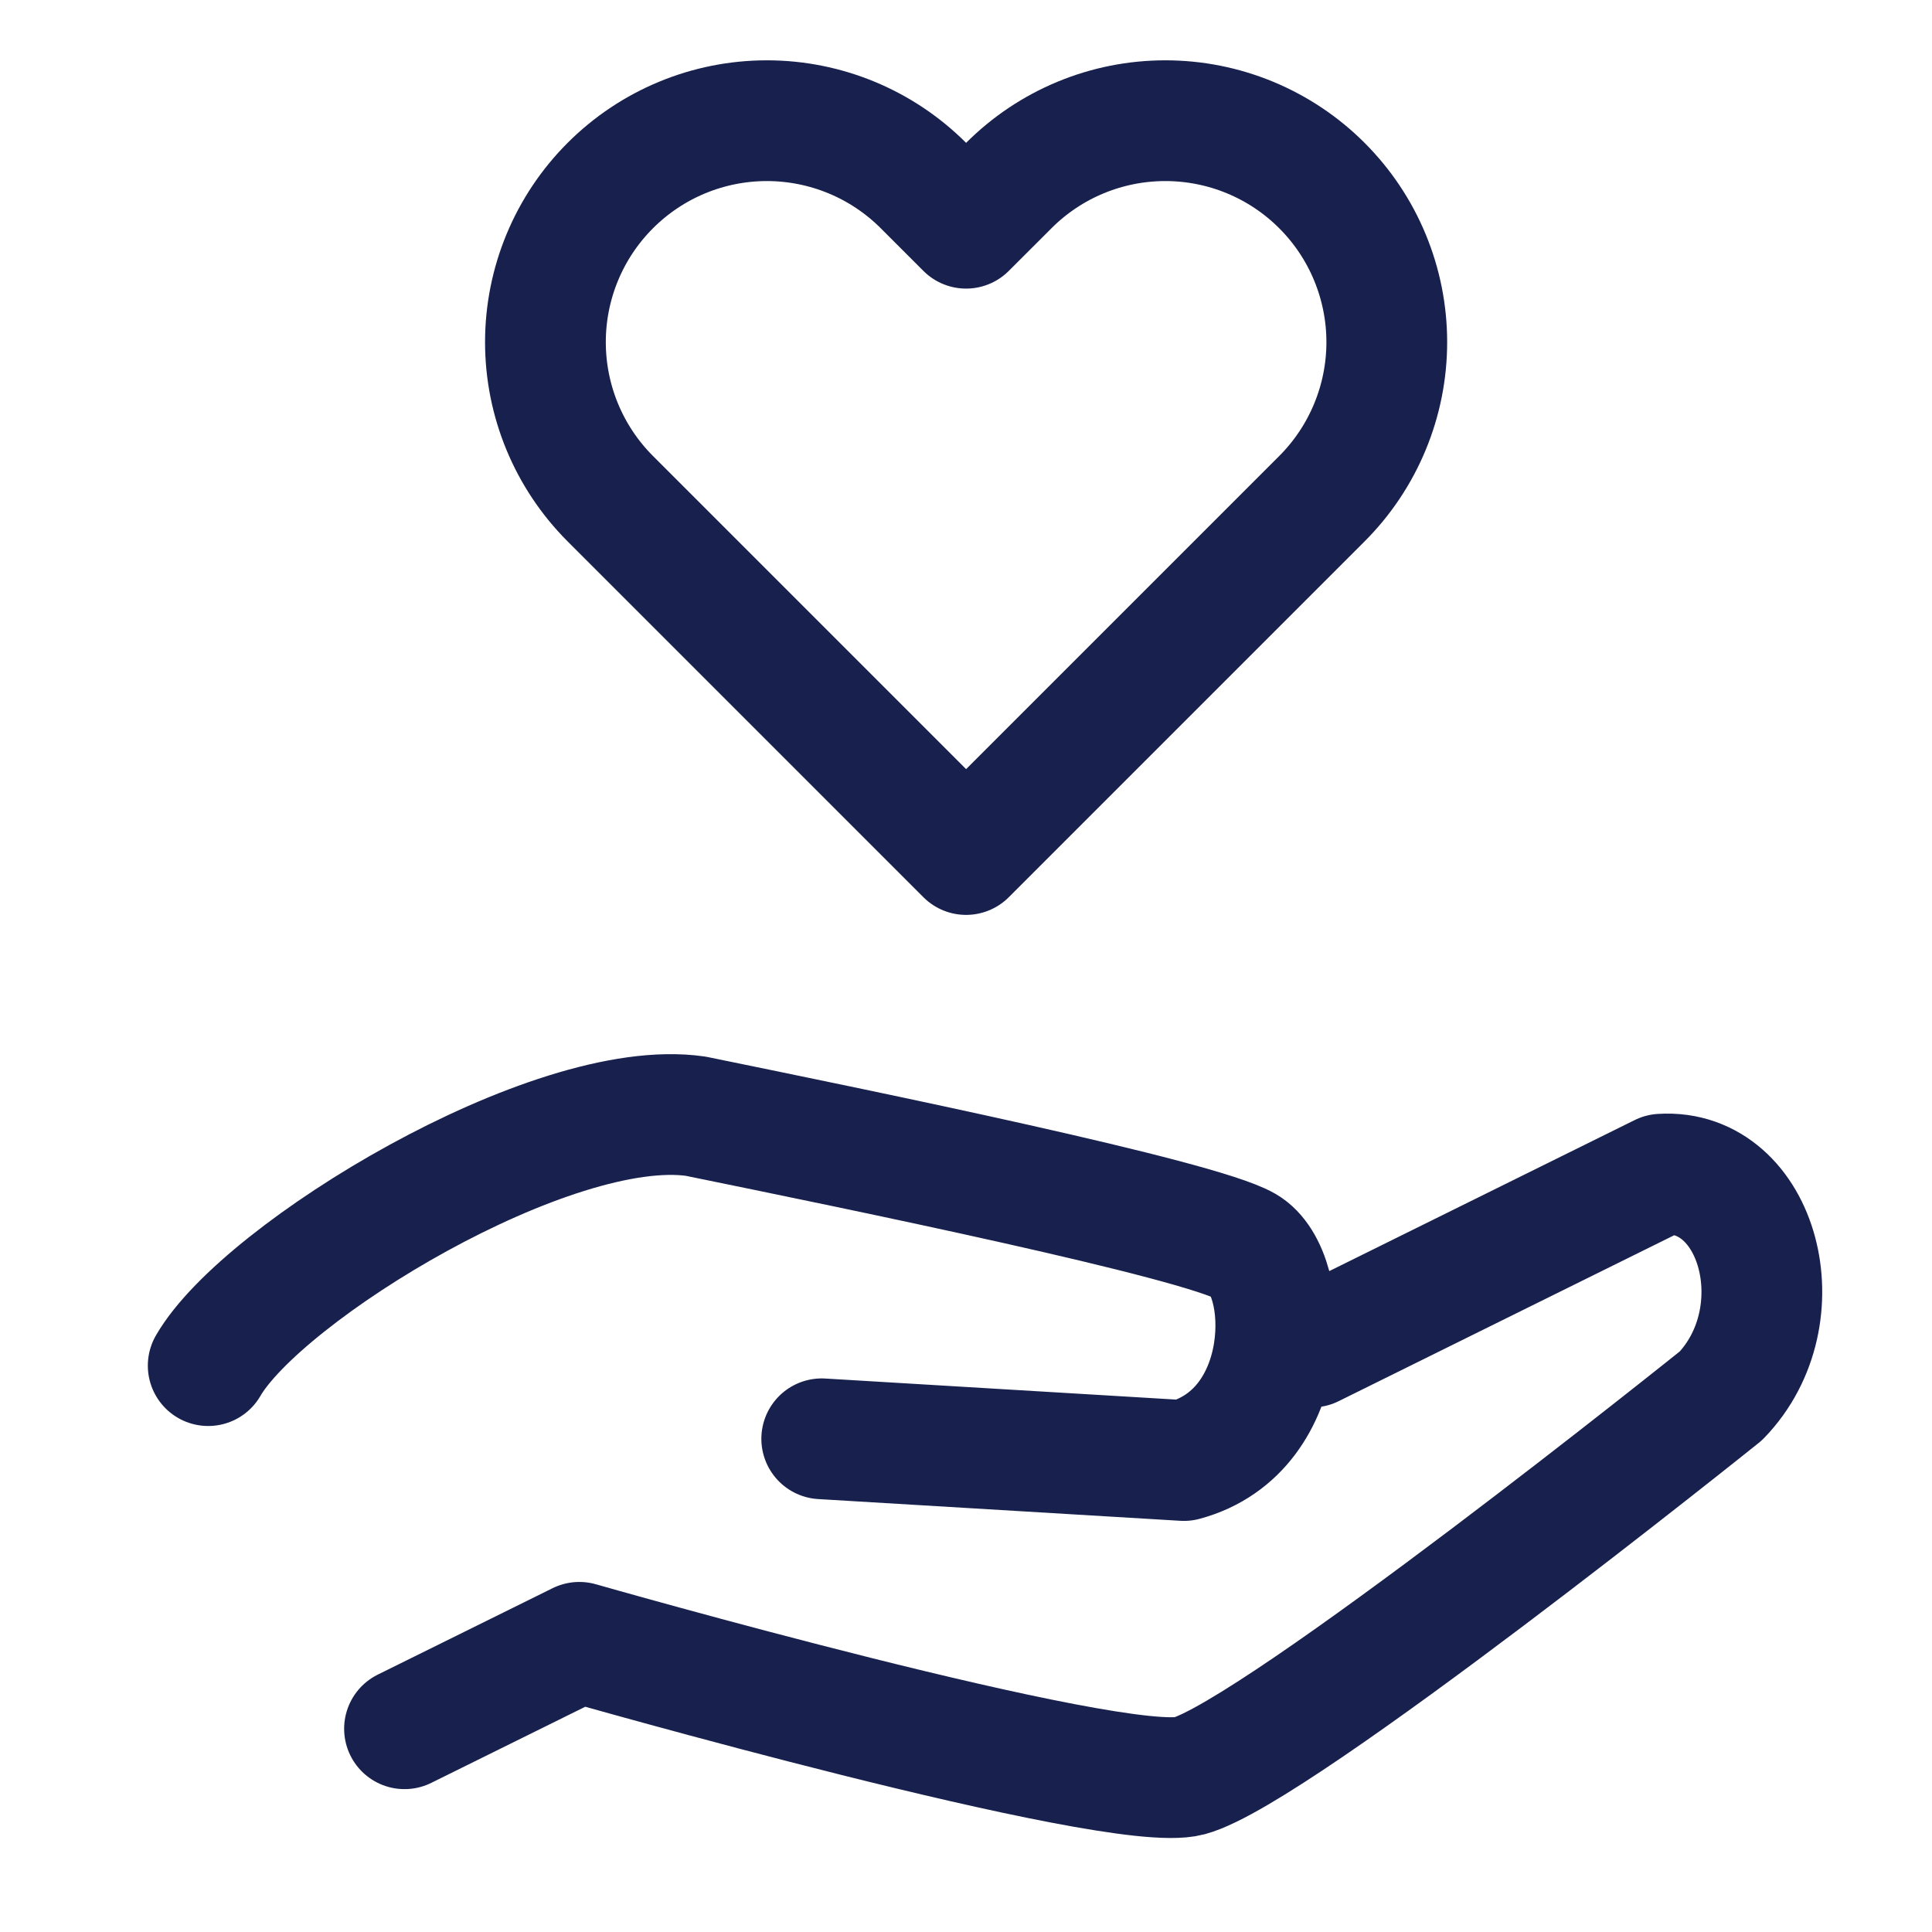 <svg width="64" height="64" viewBox="0 0 64 64" fill="none" xmlns="http://www.w3.org/2000/svg">
<path d="M27.221 47.662L39.218 48.382C42.89 47.398 42.802 42.175 41.25 41.279C39.699 40.384 28.602 38.113 23.05 36.977L23.046 36.976C18.271 36.288 8.689 42.134 6.897 45.238M13.4 57.267L19.191 54.404C19.191 54.404 36.947 59.483 39.394 58.828C42.288 58.052 57.007 46.239 57.007 46.239C59.574 43.583 58.263 38.688 55.039 38.896L43.458 44.623M43.79 6.147C43.109 5.465 42.3 4.925 41.41 4.556C40.52 4.187 39.566 3.998 38.603 3.998C37.64 3.998 36.686 4.187 35.796 4.556C34.906 4.925 34.098 5.465 33.417 6.147L32.003 7.56L30.59 6.147C29.214 4.771 27.349 3.998 25.403 3.998C23.458 3.998 21.592 4.771 20.217 6.147C18.841 7.522 18.068 9.388 18.068 11.333C18.068 13.279 18.841 15.144 20.217 16.52L32.003 28.307L43.79 16.52C44.471 15.839 45.012 15.03 45.38 14.14C45.749 13.251 45.939 12.297 45.939 11.333C45.939 10.37 45.749 9.416 45.38 8.526C45.012 7.636 44.471 6.828 43.79 6.147Z" stroke="#18214D" stroke-width="4" stroke-linecap="round" stroke-linejoin="round"/>
</svg>
